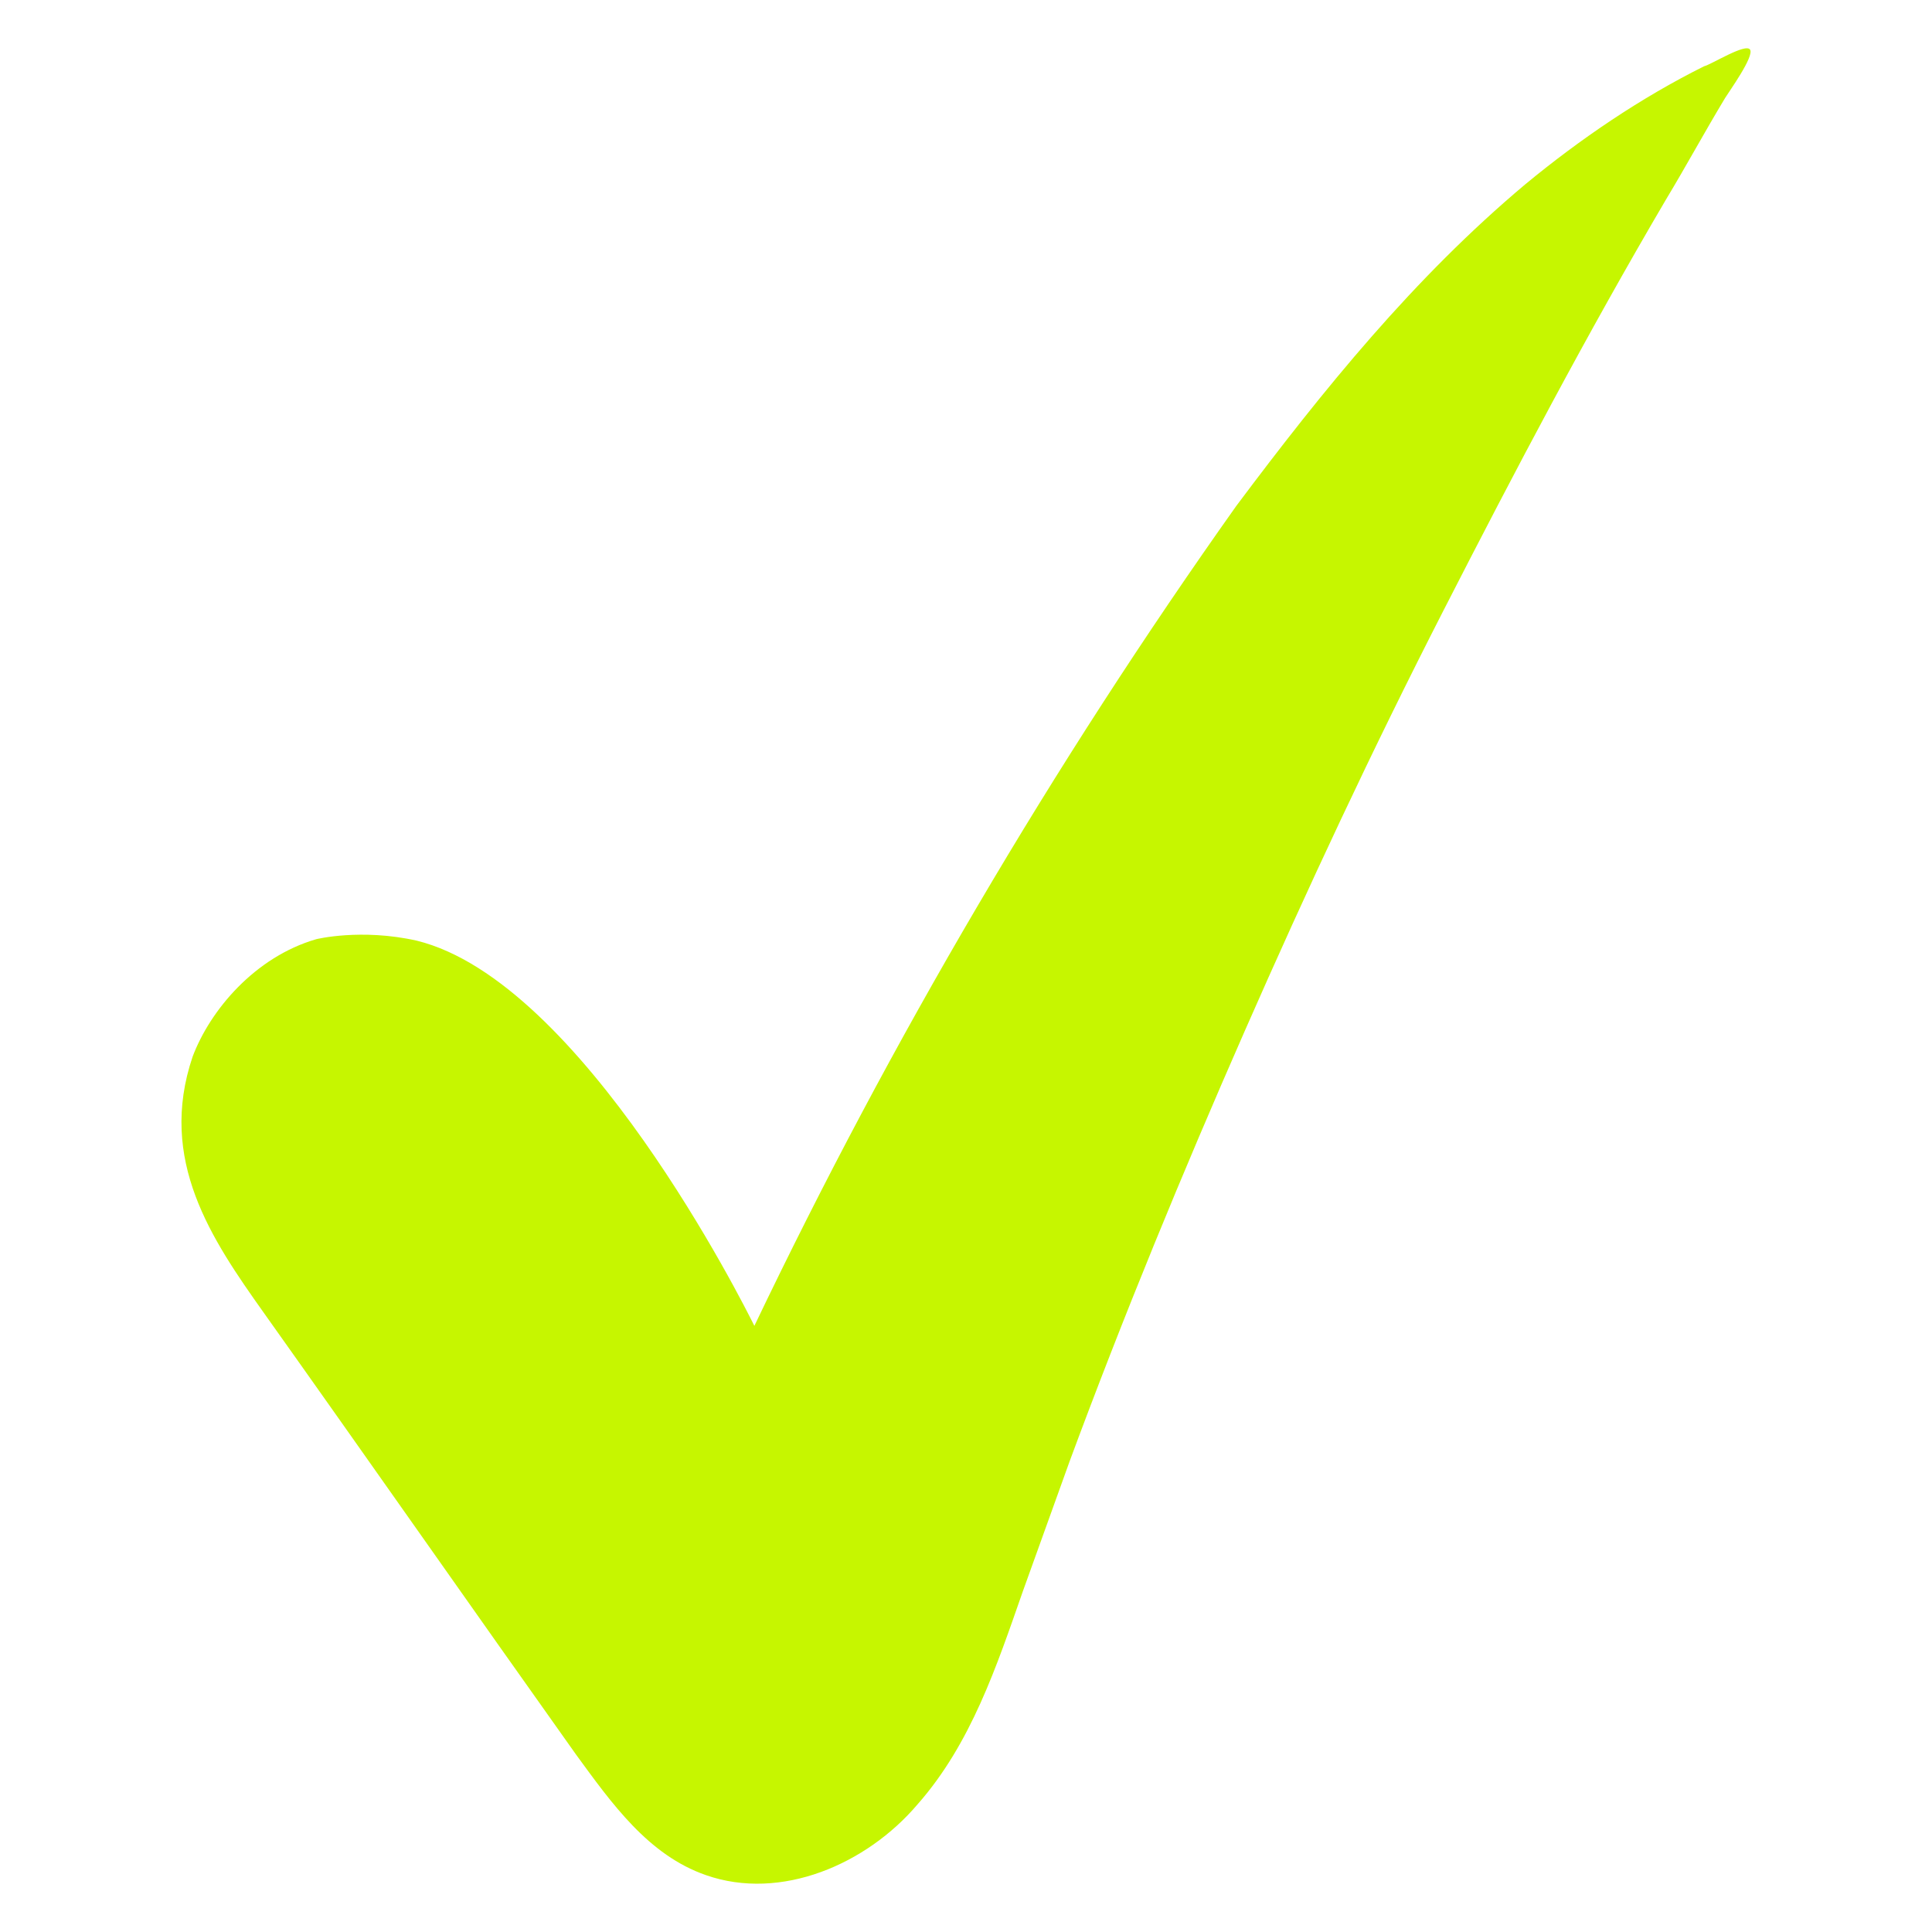 <?xml version="1.0" encoding="UTF-8"?> <svg xmlns="http://www.w3.org/2000/svg" width="100" height="100" viewBox="0 0 100 100" fill="none"><path d="M39.046 68.627C38.503 67.535 30.133 50.794 21.569 48.688C18.682 48.04 16.369 48.612 16.369 48.612C13.19 49.535 10.873 52.29 9.969 54.695C8.159 60.05 10.942 64.133 13.661 67.959C19.099 75.609 24.377 83.164 29.815 90.815C31.671 93.355 33.558 96.023 36.541 97.057C40.421 98.414 44.854 96.499 47.493 93.392C50.261 90.253 51.586 86.244 52.943 82.364L55.366 75.63C58.143 68.126 61.21 60.688 64.436 53.345C67.662 46.002 71.049 38.758 74.725 31.577C78.401 24.396 82.108 17.345 86.232 10.326C87.295 8.563 88.23 6.832 89.293 5.069C89.487 4.749 90.807 2.922 90.583 2.569C90.359 2.215 88.591 3.334 88.206 3.429C84.929 5.059 81.778 7.202 78.949 9.539C73.192 14.371 68.493 20.169 63.986 26.193C54.478 39.601 46.134 53.797 39.046 68.627Z" fill="#C6F600"></path></svg> 